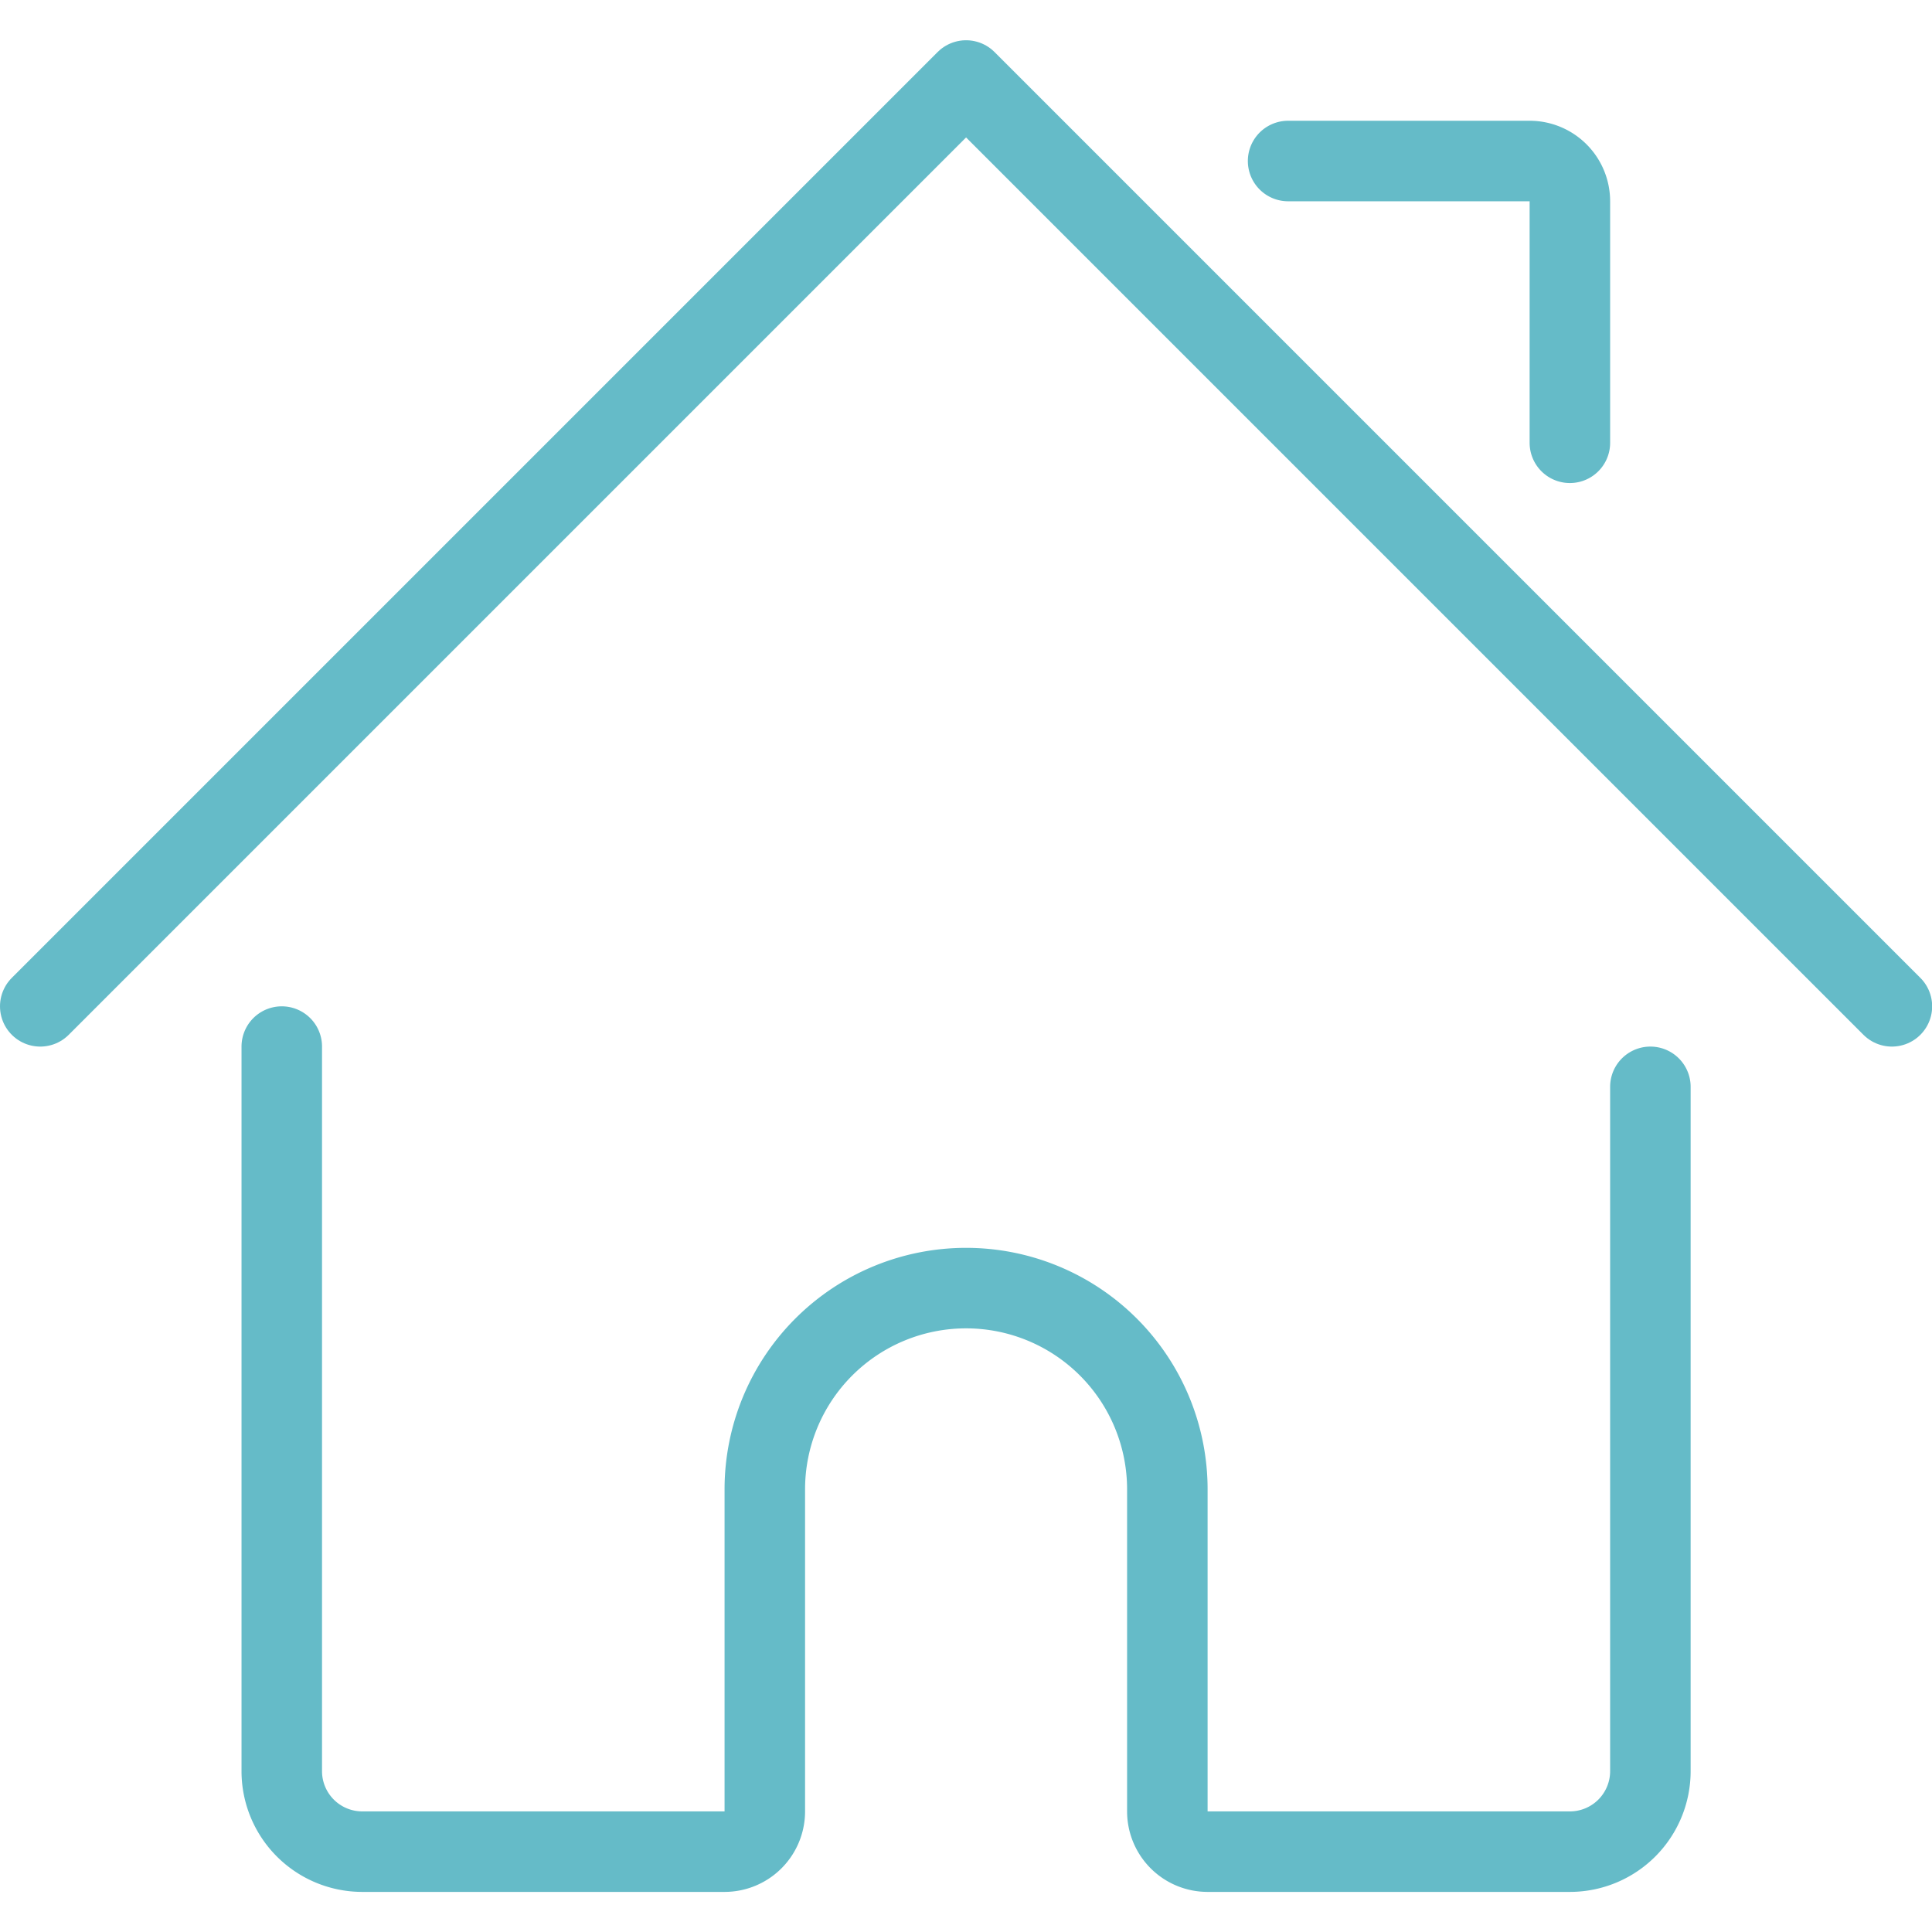 <svg viewBox="0 0 100 100" xmlns="http://www.w3.org/2000/svg"><g transform="matrix(4.167,0,0,4.167,0,0)"><path d="M3.5,13v9a1,1,0,0,0,1,1H9a.5.5,0,0,0,.5-.5v-4a2.5,2.5,0,0,1,5,0v4a.5.5,0,0,0,.5.5h4.5a1,1,0,0,0,1-1V13.5" fill="none" stroke="#65bbc8" stroke-linecap="round" stroke-linejoin="round"></path><path d="M0.5 12.5L12 1 23.5 12.5" fill="none" stroke="#65bbc8" stroke-linecap="round" stroke-linejoin="round"></path><path d="M16,2h3a.5.5,0,0,1,.5.5v3" fill="none" stroke="#65bbc8" stroke-linecap="round" stroke-linejoin="round"></path></g></svg>